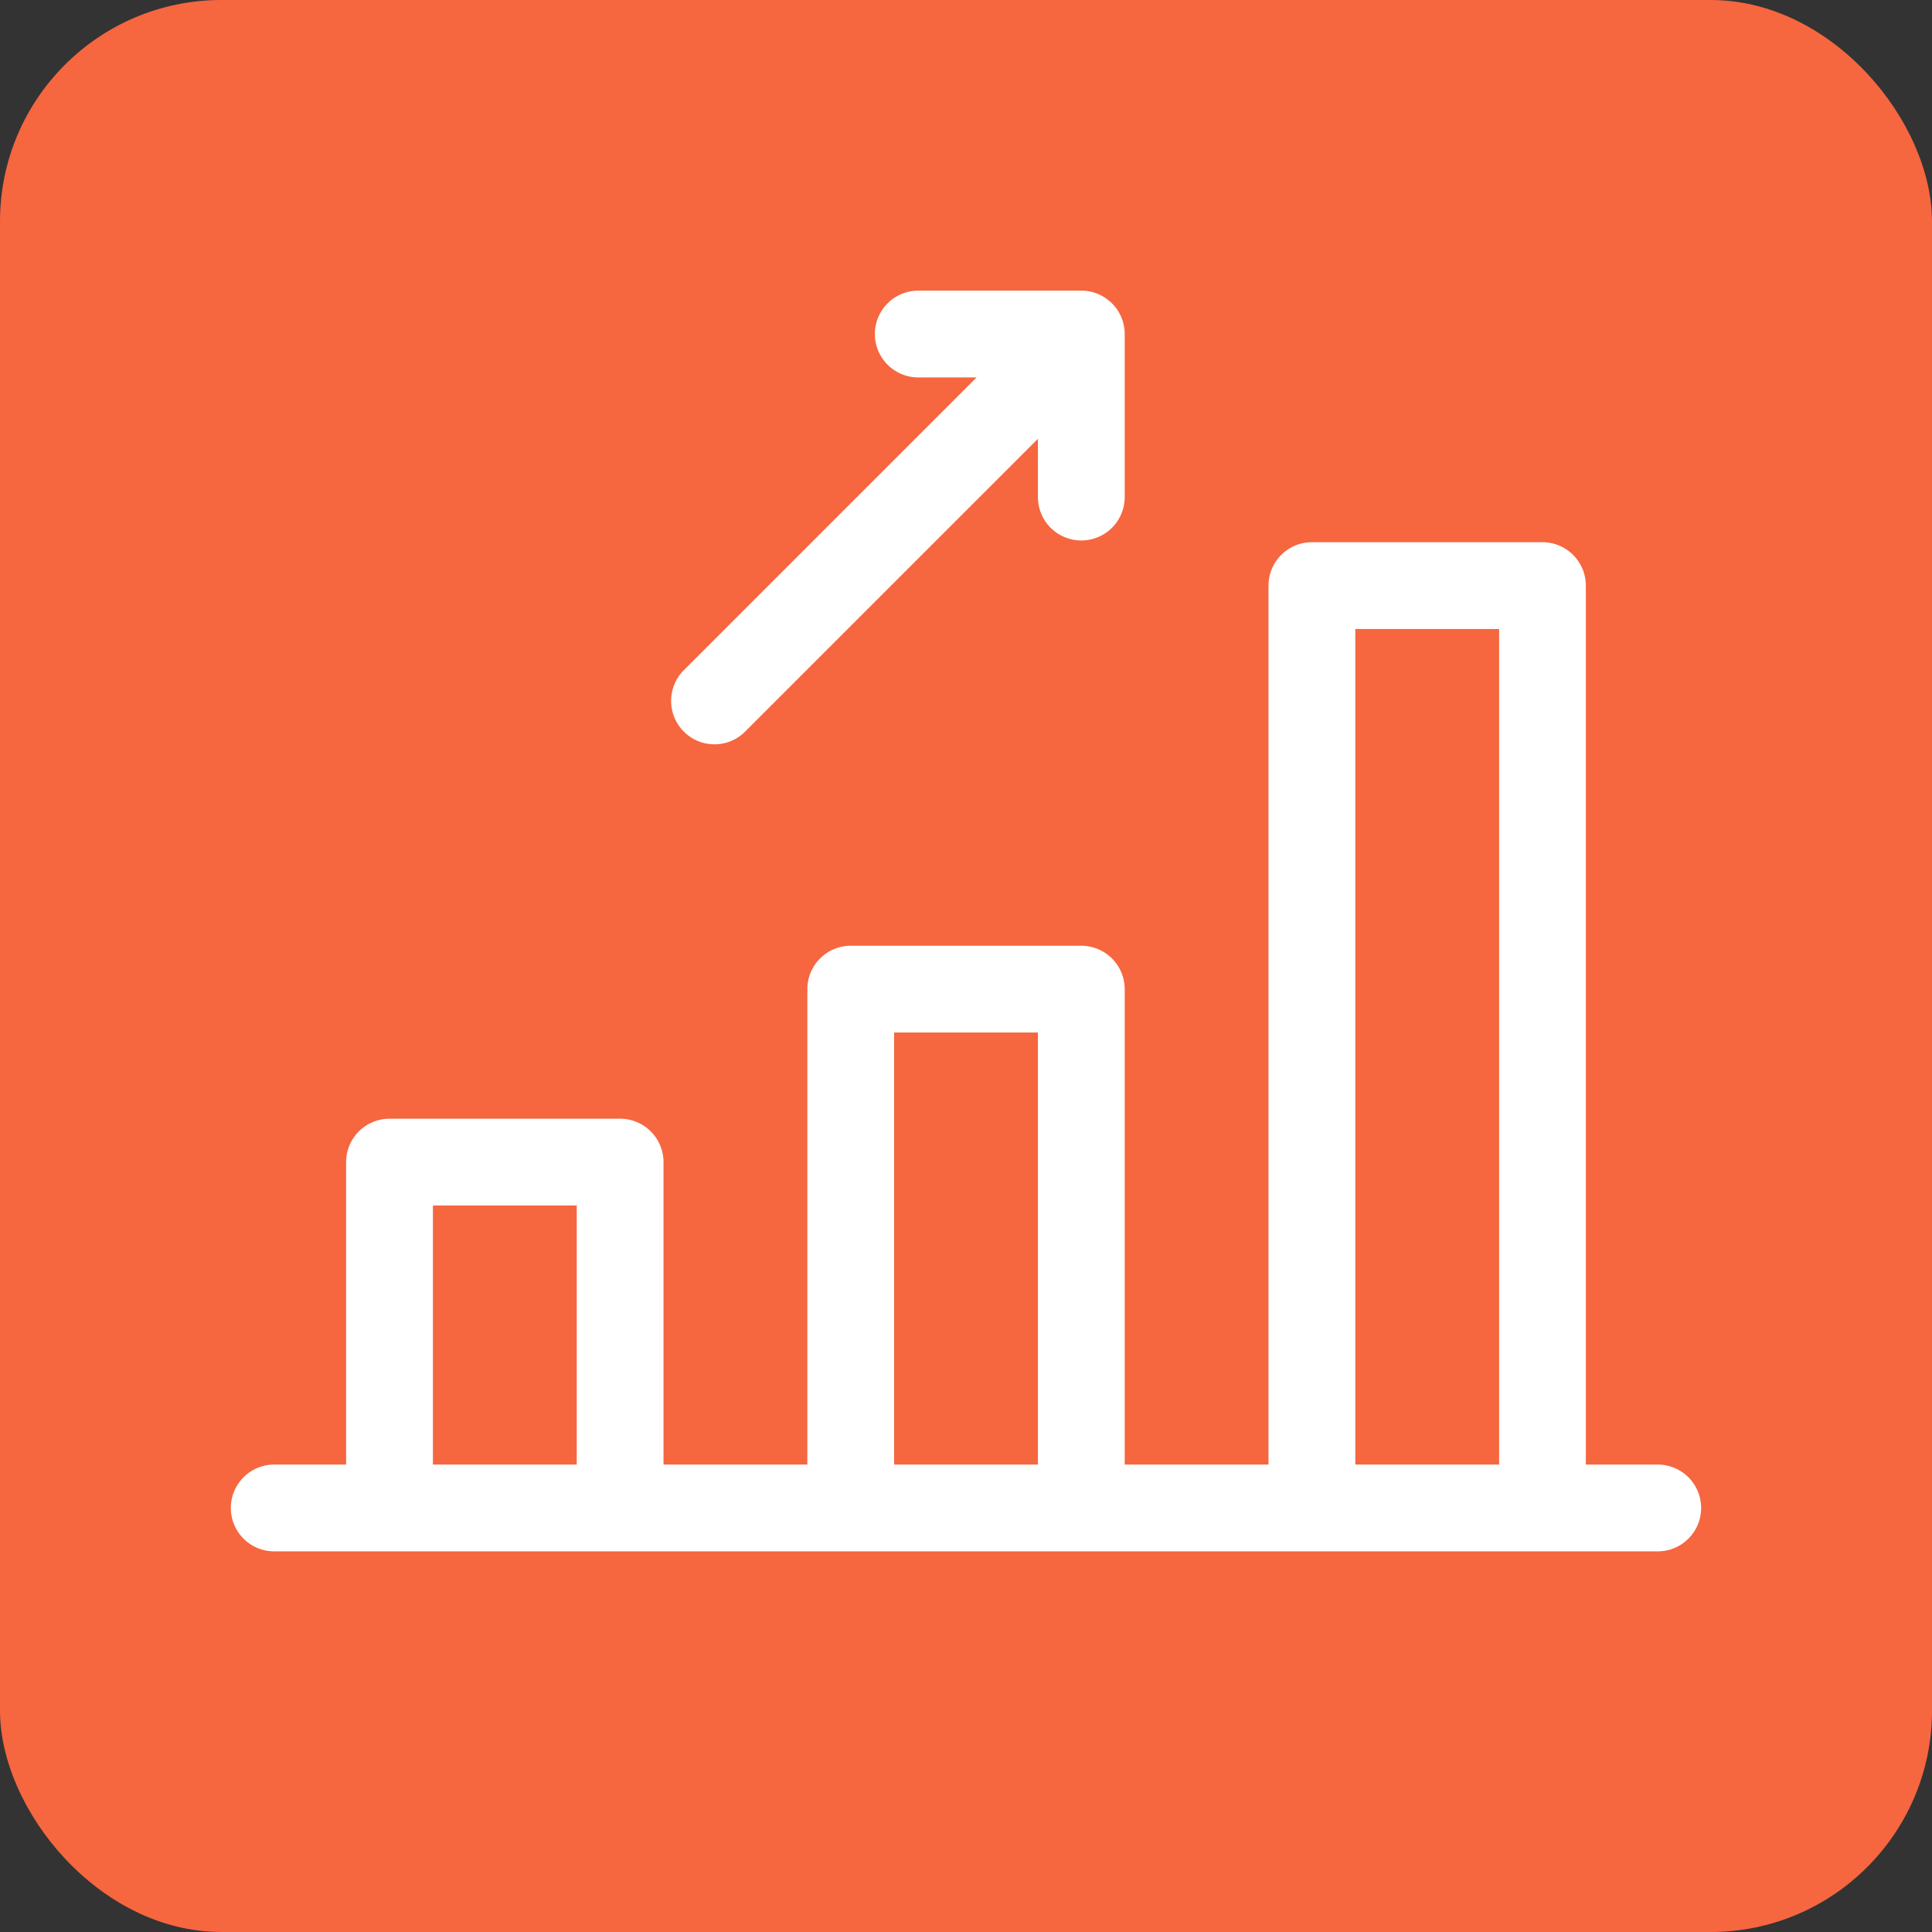 <svg xmlns="http://www.w3.org/2000/svg" xmlns:xlink="http://www.w3.org/1999/xlink" width="48" height="48" viewBox="0 0 48 48">
  <rect x="0" y="0" width="48" height="48" fill="#333333" stroke="none"/>
  <defs>
    <clipPath id="clip-path">
      <rect id="Rectangle_152" data-name="Rectangle 152" width="36.53" height="31.323" fill="#fff"/>
    </clipPath>
  </defs>
  <g id="Group_114" data-name="Group 114" transform="translate(-496 -2306)">
    <rect id="title_color" data-name="title color" width="48" height="48" rx="5.5" transform="translate(496 2306)" fill="#f6663f"/>
    <g id="Group_132" data-name="Group 132" transform="translate(501.735 2313.221)">
      <g id="Group_131" data-name="Group 131" clip-path="url(#clip-path)">
        <path id="Path_253" data-name="Path 253" d="M1.078,95.666a1.078,1.078,0,0,1,0-2.156H2.864V85.995a1.079,1.079,0,0,1,1.078-1.078H9.672a1.079,1.079,0,0,1,1.078,1.078V93.51h3.573V81.7A1.079,1.079,0,0,1,15.4,80.62H21.13A1.079,1.079,0,0,1,22.208,81.7V93.51H25.78V71.672a1.079,1.079,0,0,1,1.078-1.078h5.729a1.079,1.079,0,0,1,1.078,1.078V93.51h1.786a1.078,1.078,0,0,1,0,2.156ZM27.937,93.51h3.573V72.75H27.937Zm-11.458,0h3.573V82.776H16.479Zm-11.458,0H8.594V87.073H5.021Z" transform="translate(0 -64.344)" fill="#fff"/>
        <path id="Path_254" data-name="Path 254" d="M124.616,11.271a1.068,1.068,0,0,1-.761-.316,1.08,1.08,0,0,1,0-1.525l7.274-7.274h-1.449a1.078,1.078,0,0,1,0-2.156h4.051a1.079,1.079,0,0,1,1.078,1.078V5.129a1.078,1.078,0,0,1-2.156,0V3.681l-7.275,7.274a1.068,1.068,0,0,1-.762.316" transform="translate(-112.601)" fill="#fff"/>
      </g>
    </g>
  </g>
</svg>
